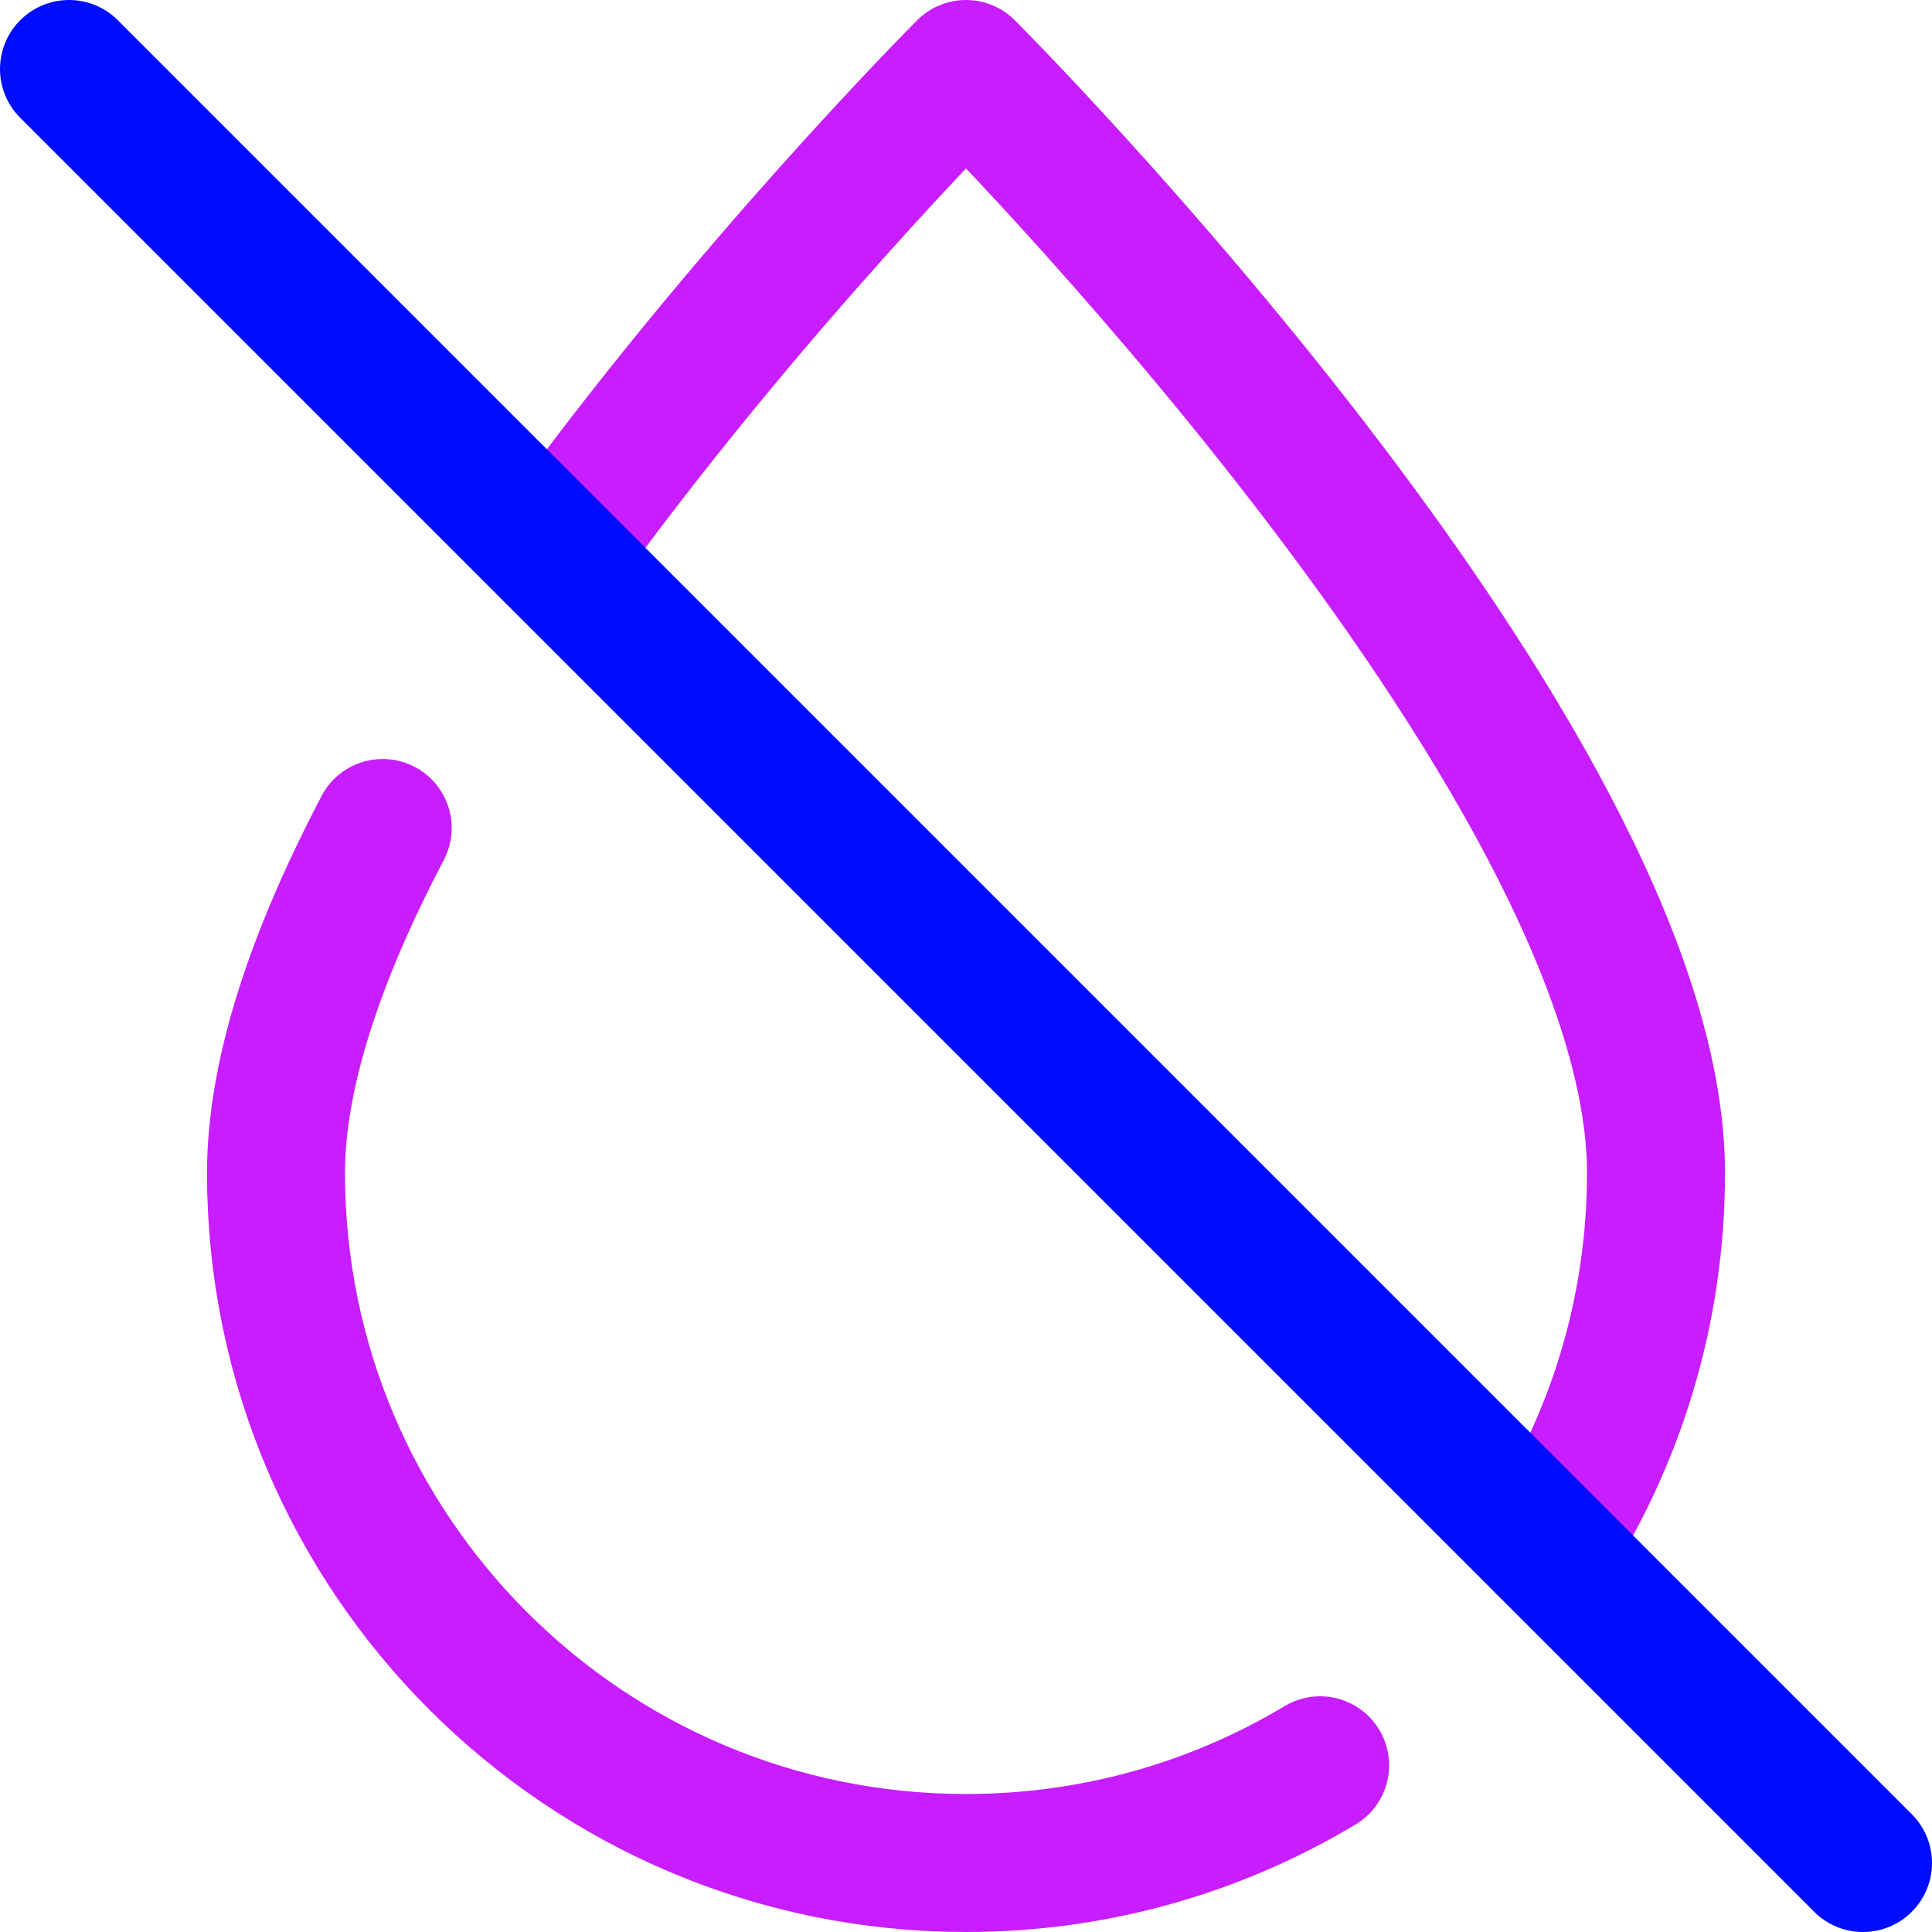 <svg xmlns="http://www.w3.org/2000/svg" fill="none" viewBox="0 0 14 14" id="Humidity-None--Streamline-Core-Neon">
  <desc>
    Humidity None Streamline Icon: https://streamlinehq.com
  </desc>
  <g id="humidity-none--humidity-drop-weather">
    <path id="Ellipse 1897" stroke="#c71dff" stroke-linecap="round" stroke-linejoin="round" d="M11.206 11.206C11.708 10.426 12 9.497 12 8.5c0 -3 -5 -8 -5 -8S5.407 2.093 4.02 4.02" stroke-width="1"></path>
    <path id="Ellipse 1898" stroke="#c71dff" stroke-linecap="round" stroke-linejoin="round" d="M2.773 6C2.309 6.885 2 7.754 2 8.5c0 2.761 2.239 5 5 5 0.938 0 1.815 -0.258 2.566 -0.708" stroke-width="1"></path>
    <path id="Vector" stroke="#000cfe" stroke-linecap="round" stroke-linejoin="round" d="M13.5 13.5 0.5 0.5" stroke-width="1"></path>
  </g>
</svg>